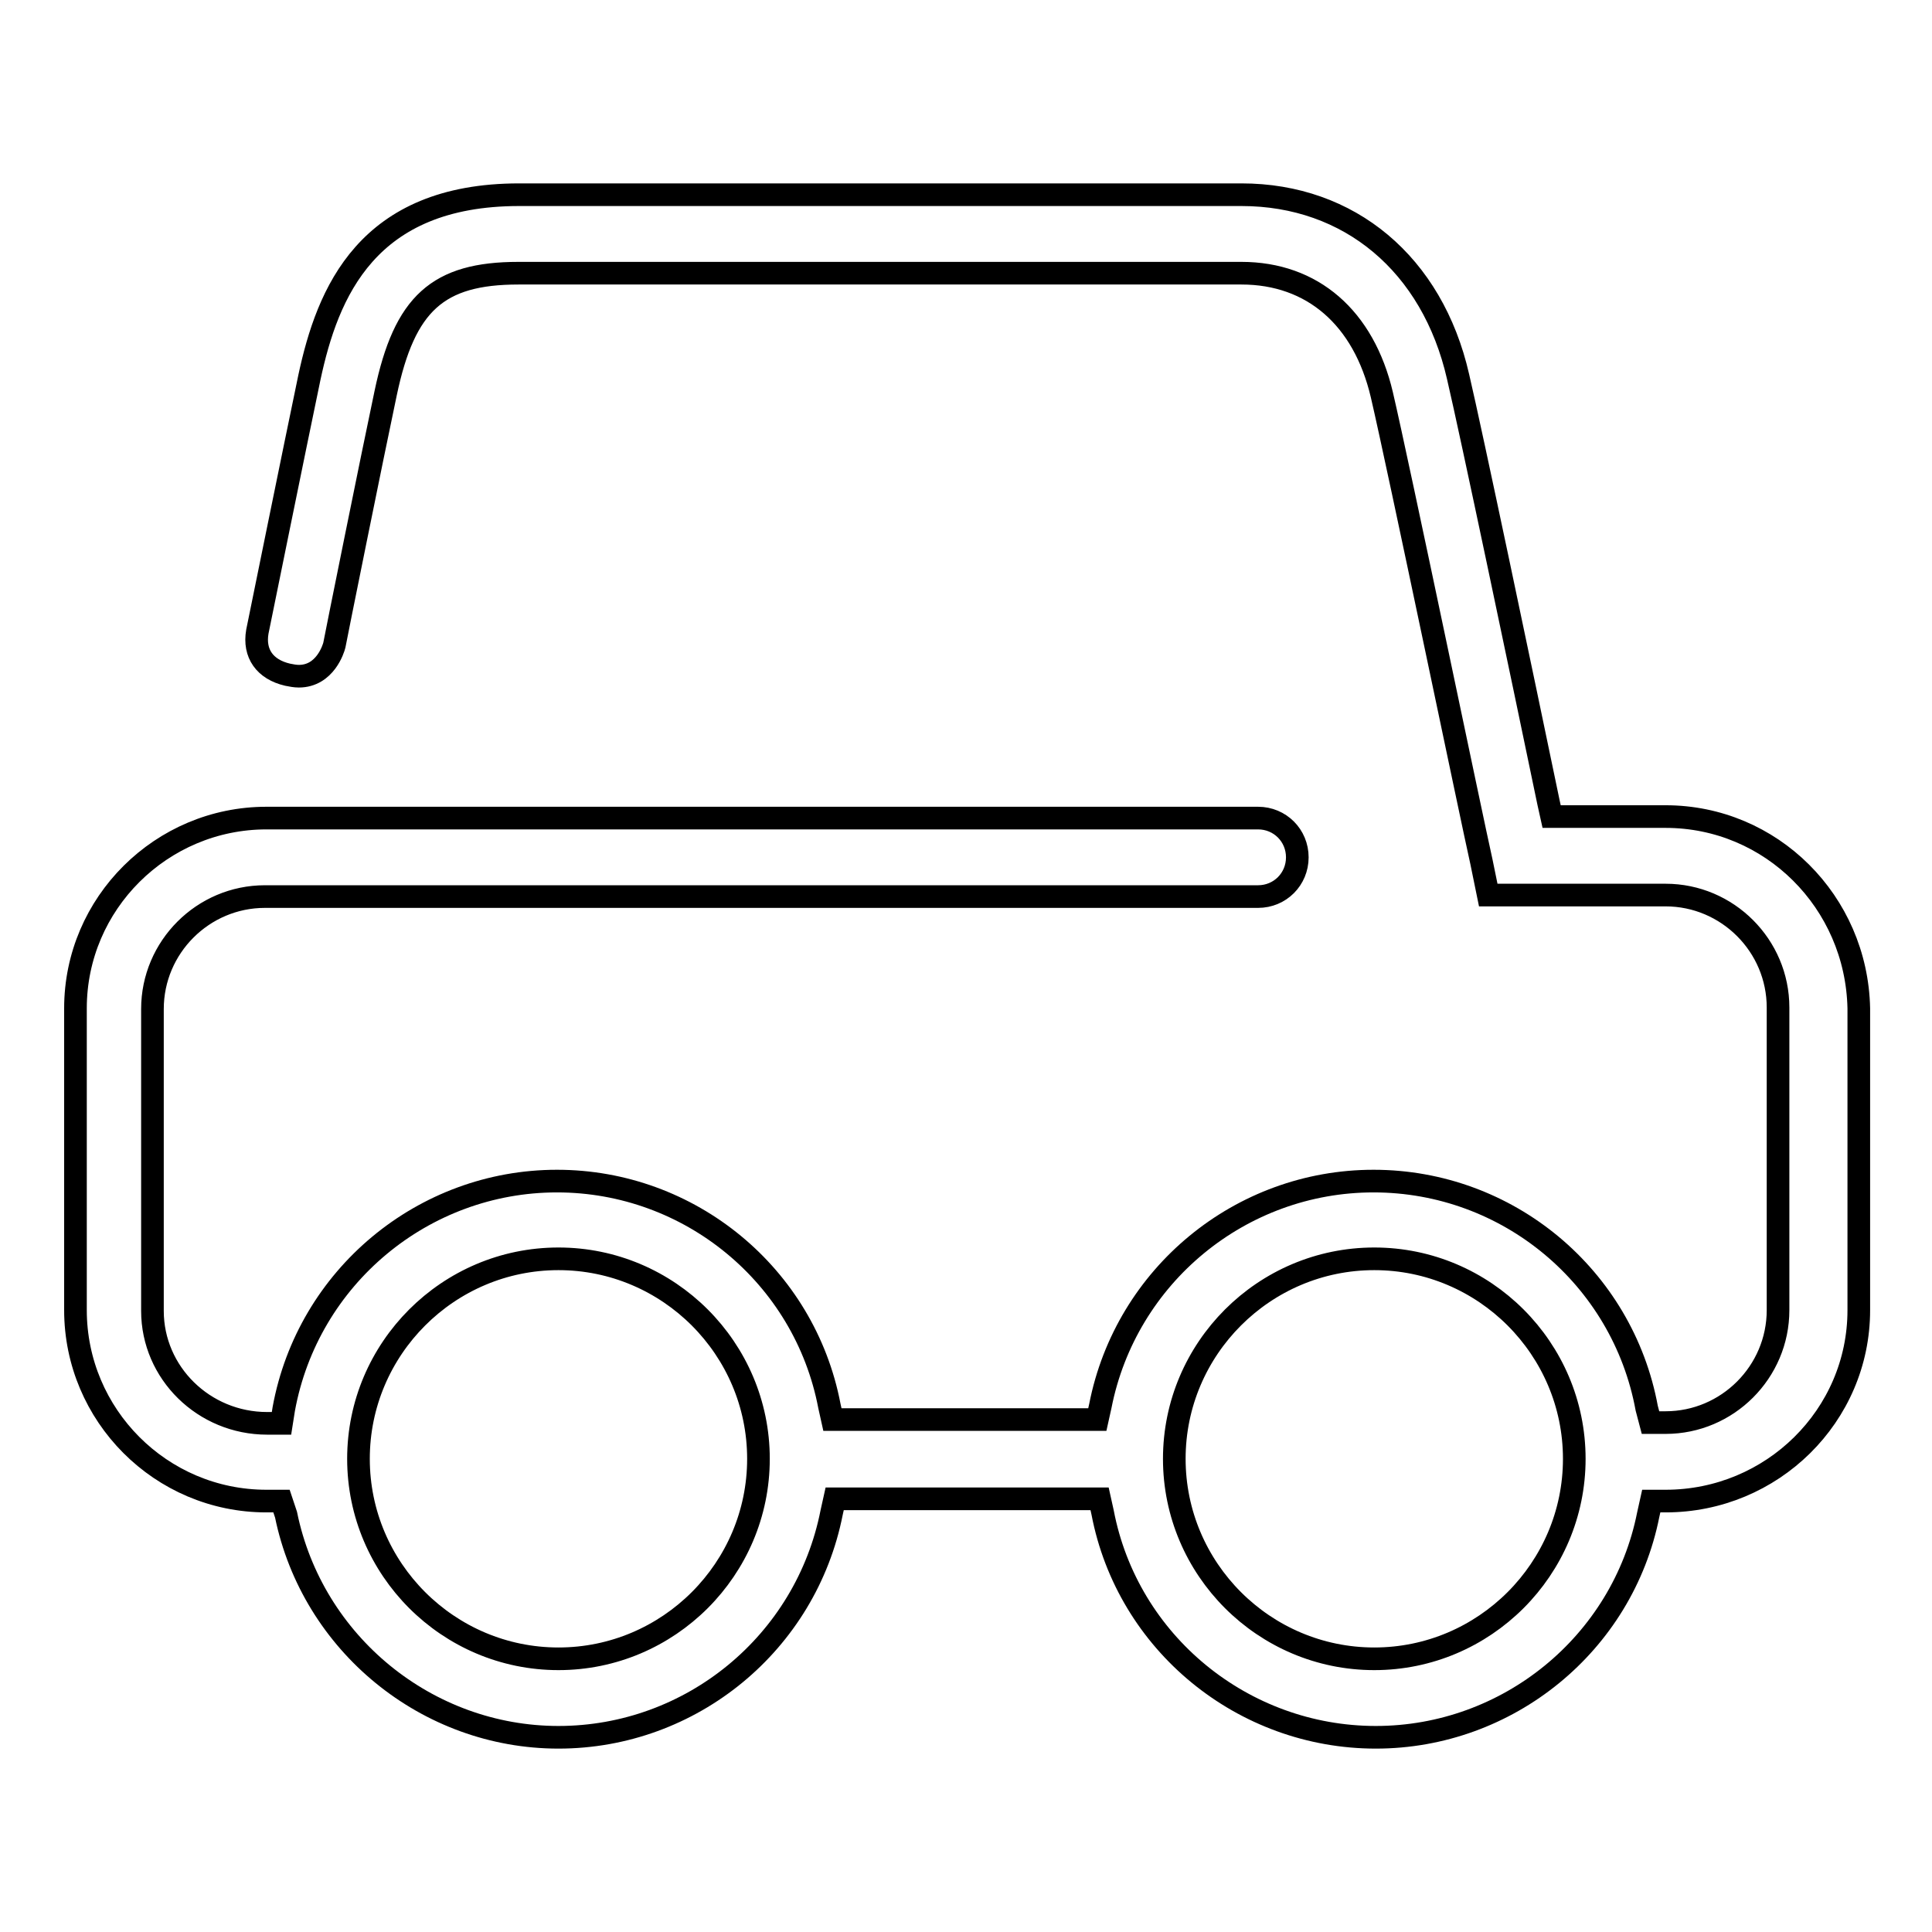 <?xml version="1.0" encoding="utf-8"?>
<!-- Svg Vector Icons : http://www.onlinewebfonts.com/icon -->
<!DOCTYPE svg PUBLIC "-//W3C//DTD SVG 1.1//EN" "http://www.w3.org/Graphics/SVG/1.1/DTD/svg11.dtd">
<svg version="1.1" xmlns="http://www.w3.org/2000/svg" xmlns:xlink="http://www.w3.org/1999/xlink" x="0px" y="0px" viewBox="0 0 256 256" enable-background="new 0 0 256 256" xml:space="preserve">
<g><g><path stroke-width="3" fill-opacity="0" stroke="#000000"  d="M220.7,108.2h-15.1l-0.4-1.8c-3.7-17.8-10.2-48.8-12-56.5c-3.4-14.9-14.4-24.1-28.7-24.1H68.8C48.6,25.8,43.4,38.8,41,50c-1.8,8.6-6.9,33.7-6.9,33.7c-0.5,2.9,1,5,4,5.7c0.5,0.1,1,0.2,1.5,0.2c3.5,0,4.6-3.7,4.7-4.1c0.1-0.6,5.1-25.4,6.8-33.4c2.5-11.9,6.9-15.9,17.6-15.9h95.8c9.4,0,16.2,5.9,18.6,16.1c2.2,9.4,12,56.6,13.2,61.9l0.9,4.4h23.5c8.2,0,14.9,6.7,14.9,14.9v40.1c0,8.2-6.7,14.9-14.9,14.9h-2l-0.5-1.9c-3.2-17.4-18.4-30.1-36.2-30.1c-17.6,0-32.8,12.5-36.2,29.8l-0.4,1.8h-35.1l-0.4-1.8c-3.3-17.3-18.5-29.8-36.1-29.8c-17.7,0-33,12.7-36.2,30.2l-0.3,1.9h-1.9c-8.4,0-15.2-6.7-15.2-14.9v-40c0-8.2,6.7-14.9,14.9-14.9h131.6c2.9,0,5.2-2.3,5.2-5.2c0-2.9-2.3-5.2-5.2-5.2H35.3c-13.9,0-25.3,11.3-25.3,25.2v40c0,13.9,11.3,25.3,25.3,25.3h2l0.6,1.8c3.5,17.1,18.7,29.5,36.1,29.5c17.6,0,32.8-12.5,36.2-29.8l0.4-1.8h35.1l0.4,1.8c3.3,17.3,18.6,29.8,36.2,29.8c17.5,0,32.7-12.4,36.1-29.5l0.4-1.8h1.9c14.1,0,25.6-11.3,25.6-25.3v-40C246,119.5,234.7,108.2,220.7,108.2z M182.1,219.8c-14.6,0-26.5-11.9-26.5-26.5c0-14.6,11.9-26.5,26.5-26.5c14.6,0,26.5,11.9,26.5,26.5C208.6,207.9,196.7,219.8,182.1,219.8z M74,219.8c-14.6,0-26.5-11.9-26.5-26.5c0-14.6,11.9-26.5,26.5-26.5c14.6,0,26.5,11.9,26.5,26.5C100.5,207.9,88.6,219.8,74,219.8z"/></g></g>
</svg>